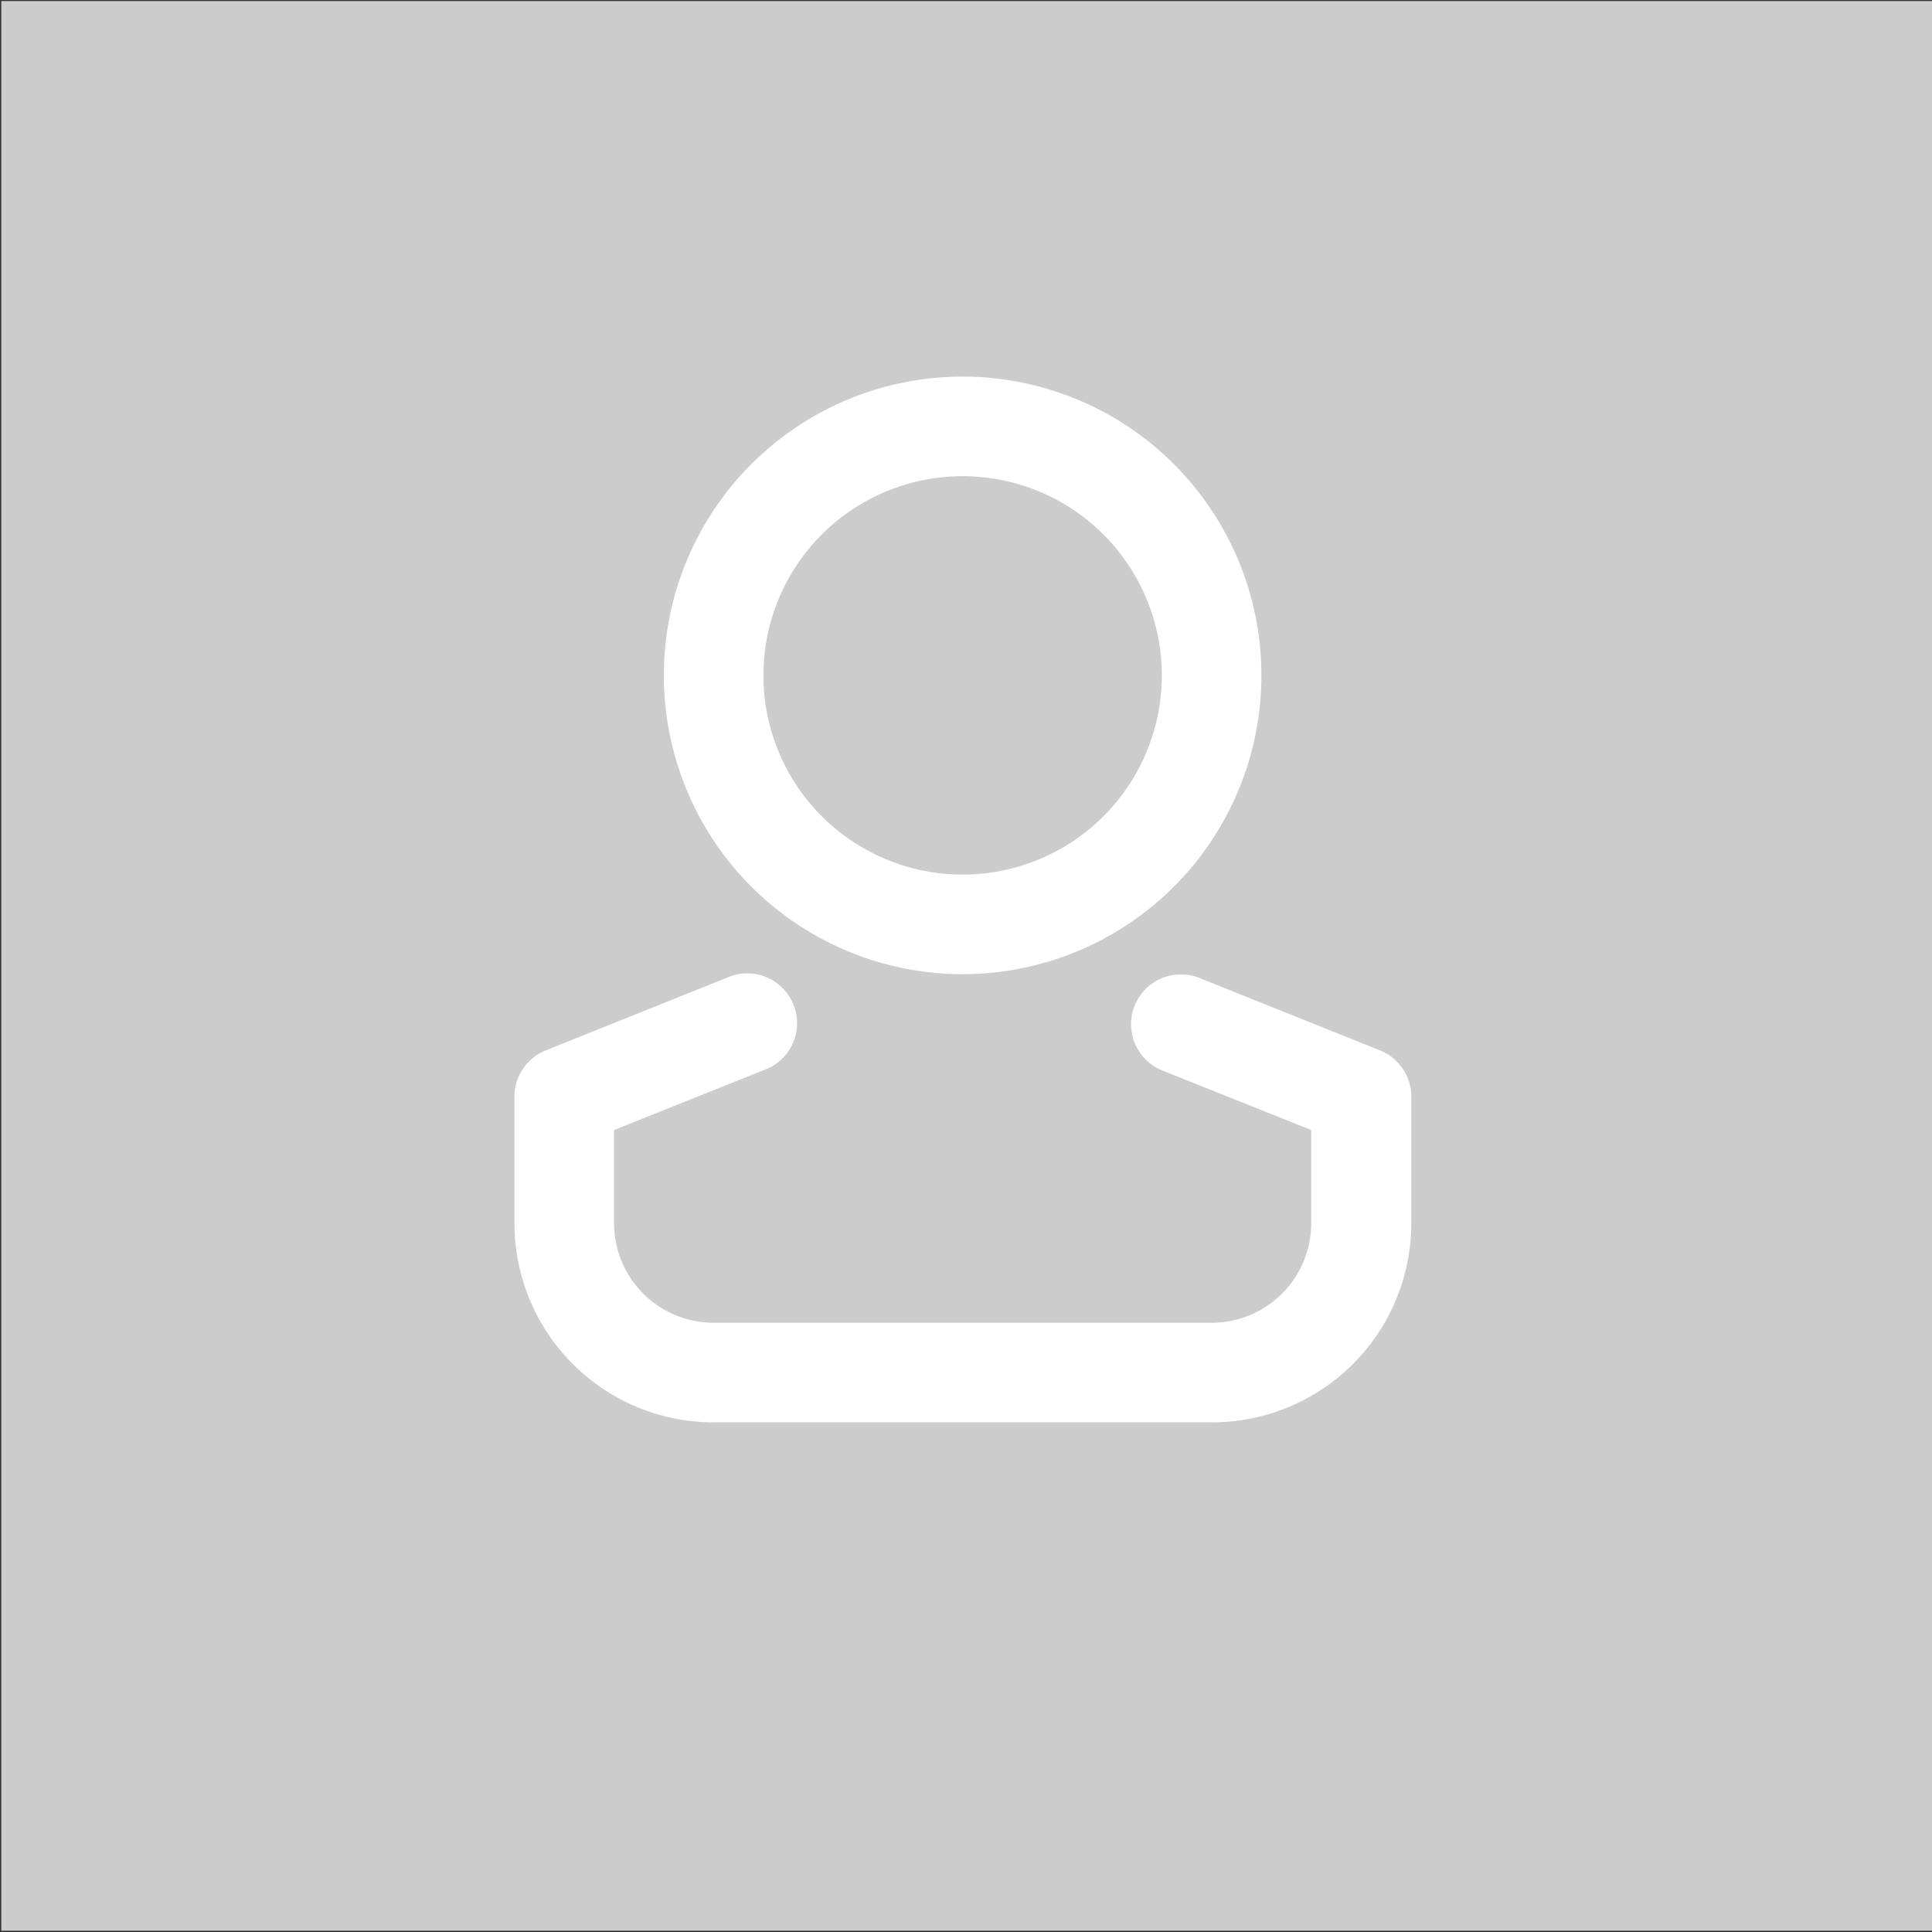 <?xml version="1.0" encoding="UTF-8" standalone="no"?>
<svg
   id="svg8"
   version="1.1"
   viewBox="0 0 200 200"
   height="755.906"
   width="755.906"
   xmlns="http://www.w3.org/2000/svg"
   xmlns:svg="http://www.w3.org/2000/svg"
   xmlns:rdf="http://www.w3.org/1999/02/22-rdf-syntax-ns#"
   xmlns:cc="http://creativecommons.org/ns#"
   xmlns:dc="http://purl.org/dc/elements/1.1/">
  <rect x="0" y="0" width="200" height="200" fill="#808080" stroke="none"/>
  <defs
     id="defs2" />
  <g
     transform="translate(0,-97)"
     id="layer1">
    <path
       style="fill:#cccccc;fill-opacity:1;stroke:#333333;stroke-width:0.265;stroke-opacity:1"
       d="M 0,96.975 H 200.29 V 297 H 0 Z"
       id="rect827" />
    <g
       transform="matrix(5.155,0,0,5.155,17.171,84.436)"
       data-name="Layer 20"
       id="Layer_20"
       style="fill:#ffffff;fill-opacity:1">
      <path
         class="cls-1"
         d="m 16,22 a 6,6 0 1 1 6,-6 6,6 0 0 1 -6,6 z m 0,-10 a 4,4 0 1 0 4,4 4,4 0 0 0 -4,-4 z"
         id="path8"
         style="fill:#ffffff;fill-opacity:1" />
      <path
         class="cls-1"
         d="M 21,31 H 11 A 4,4 0 0 1 7,27 v -2.55 a 1,1 0 0 1 0.63,-0.92 l 3.64,-1.46 A 1,1 0 1 1 12,23.93 l -3,1.2 V 27 a 2,2 0 0 0 2,2 h 10 a 2,2 0 0 0 2,-2 v -1.87 l -3,-1.2 a 1.001,1.001 0 0 1 0.74,-1.86 l 3.64,1.46 a 1,1 0 0 1 0.63,0.92 V 27 A 4,4 0 0 1 21,31 Z"
         id="path10-3"
         style="fill:#ffffff;fill-opacity:1" />
    </g>
  </g>
</svg>
